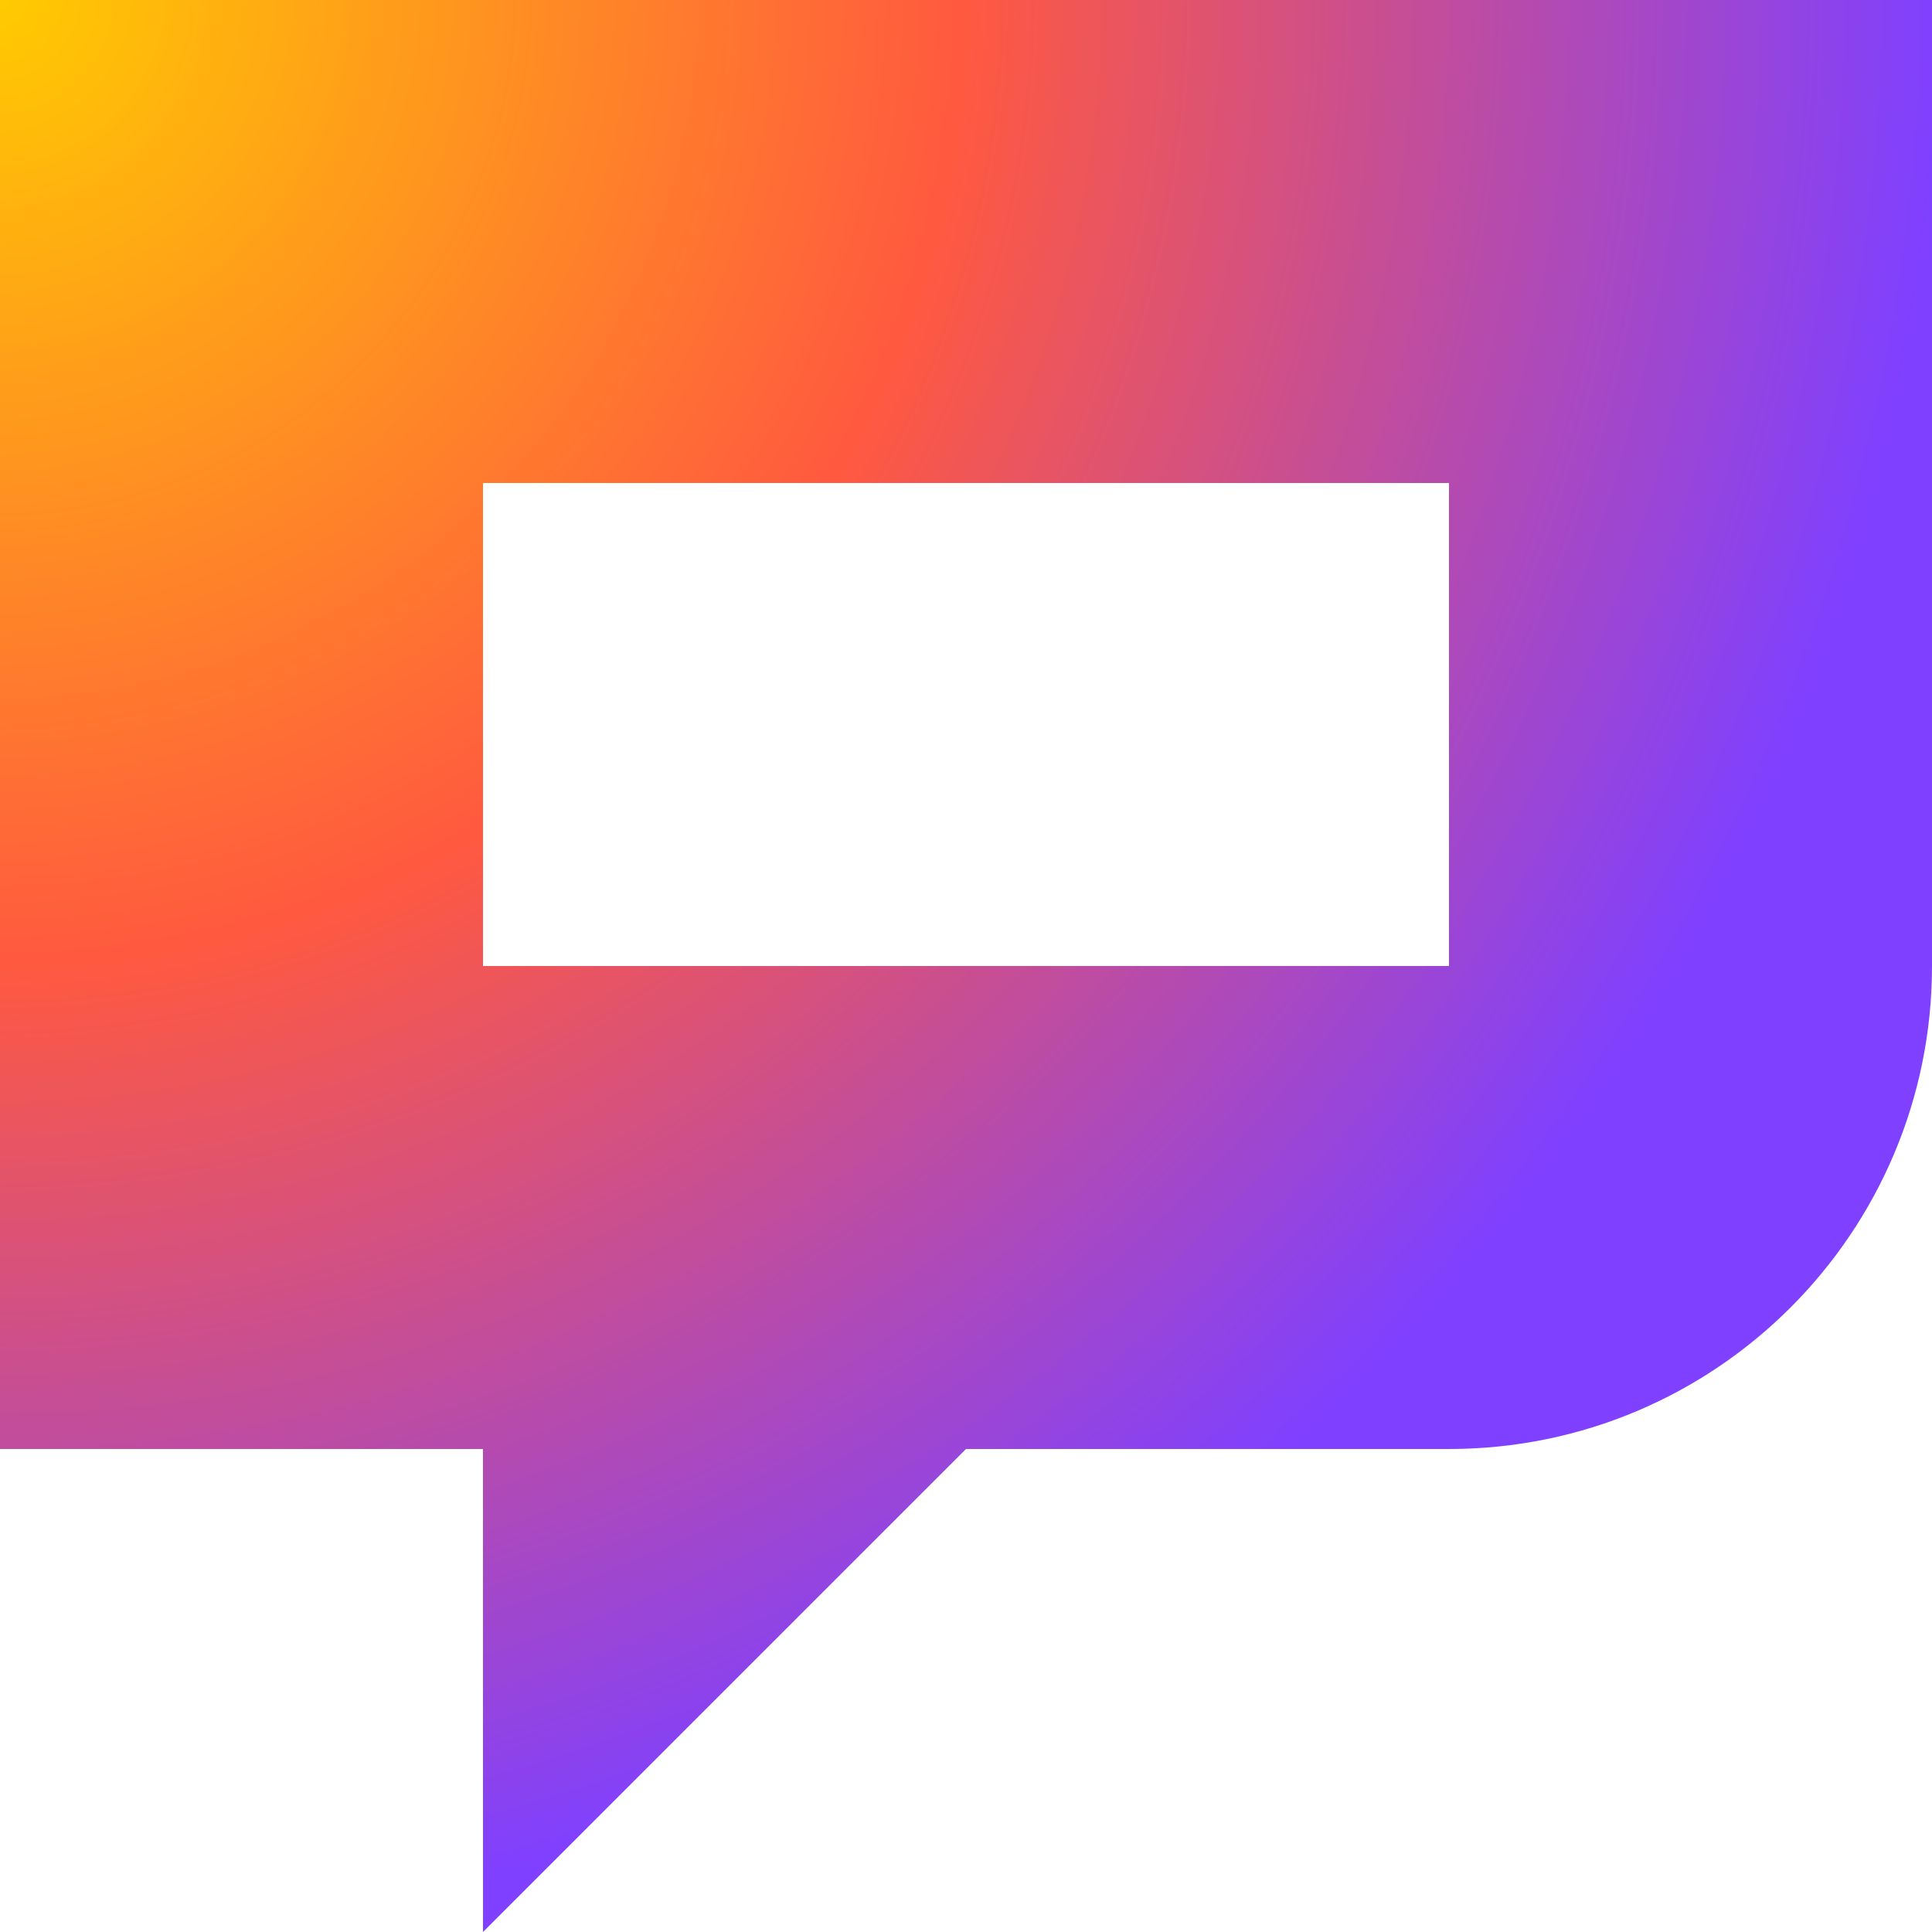 <?xml version="1.0" encoding="UTF-8"?> <svg xmlns="http://www.w3.org/2000/svg" width="32" height="32" viewBox="0 0 32 32" fill="none"><path fill-rule="evenodd" clip-rule="evenodd" d="M0 0H32V16C32 20.418 28.418 24 24 24H16L8 32V24H0V0ZM8 8H24V16H8V8Z" fill="url(#paint0_radial_1_625)"></path><defs><radialGradient id="paint0_radial_1_625" cx="0" cy="0" r="1" gradientUnits="userSpaceOnUse" gradientTransform="scale(32 32)"><stop stop-color="#FFCC00"></stop><stop offset="0.5" stop-color="#FF5940"></stop><stop offset="1" stop-color="#7F40FF"></stop></radialGradient></defs></svg> 